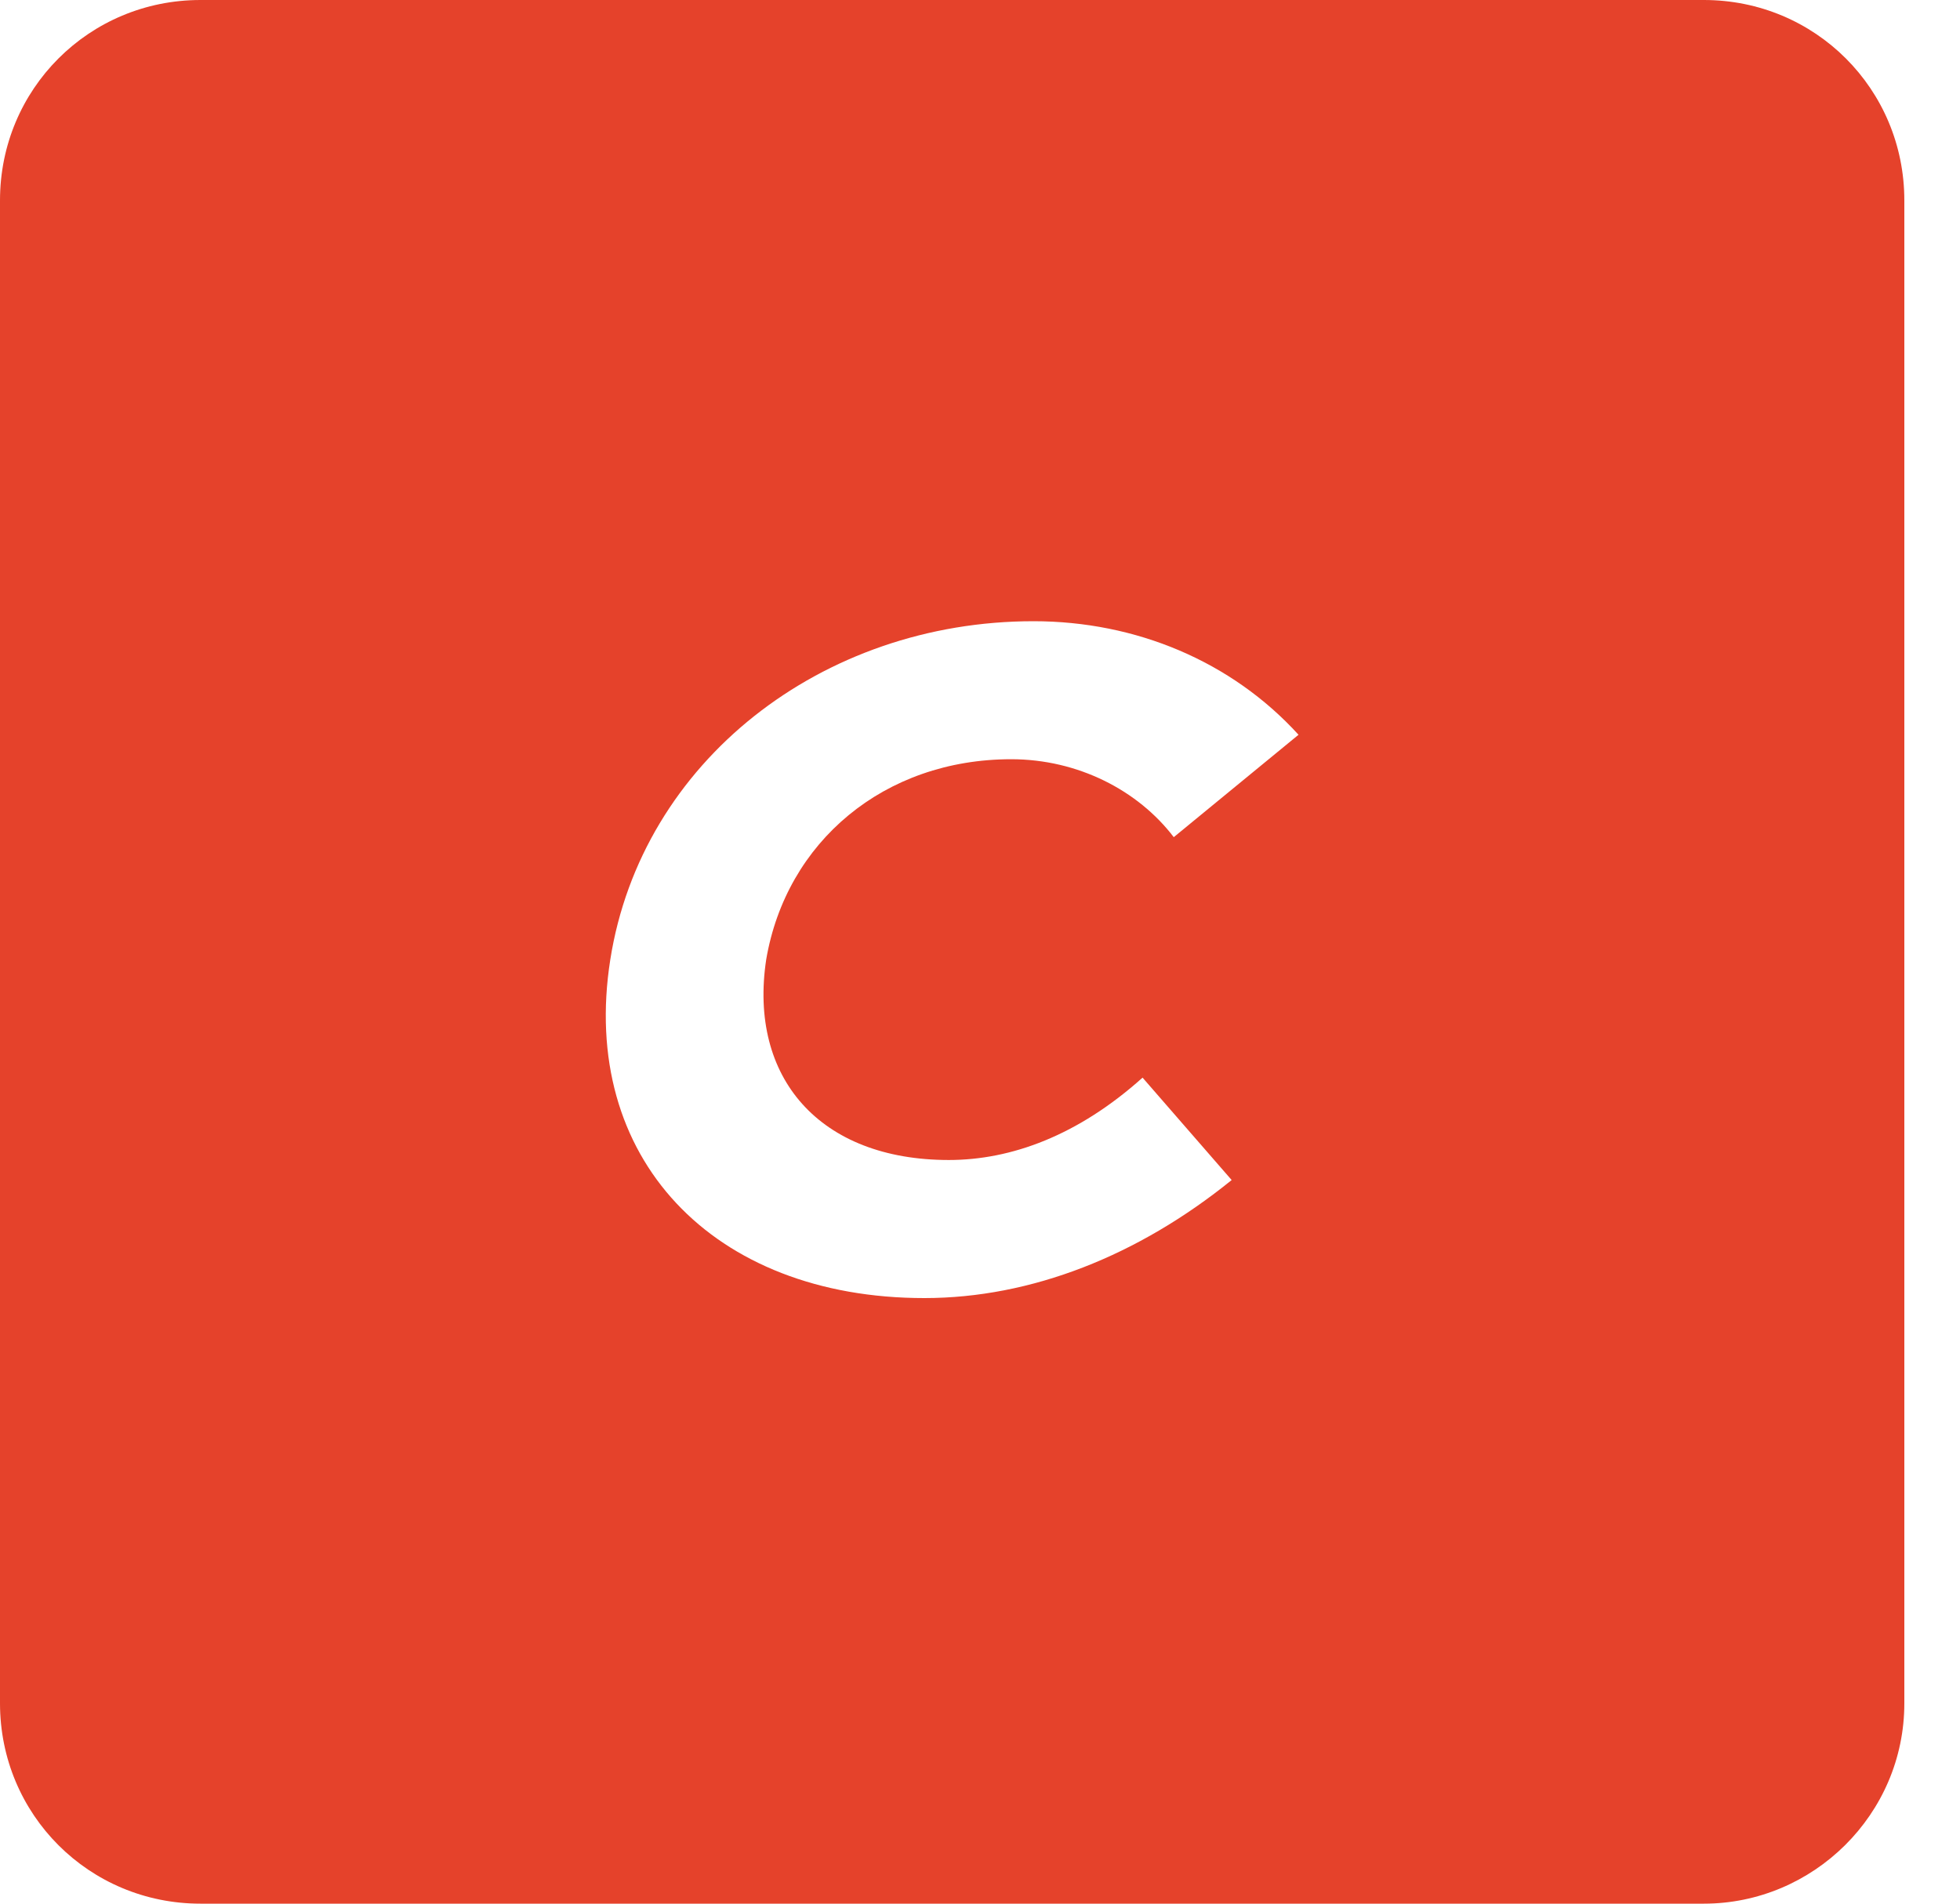 <?xml version="1.0" encoding="UTF-8"?>
<svg xmlns="http://www.w3.org/2000/svg" xmlns:xlink="http://www.w3.org/1999/xlink" width="35px" height="34px" viewBox="0 0 35 34" version="1.1">
  <title>craft</title>
  <g id="------⌙-0.0-Start" stroke="none" stroke-width="1" fill="none" fill-rule="evenodd">
    <g id="Artboard" transform="translate(-344, -390)" fill="#E5422B" fill-rule="nonzero">
      <g id="Shape" transform="translate(344, 390)">
        <path d="M3.58,0 C1.591,0 0,1.591 0,3.579 L0,30.421 C0,32.409 1.591,34 3.58,34 L30.426,34 C32.375,34 34.006,32.409 34.006,30.421 L34.006,3.579 C34.006,1.591 32.415,0 30.426,0 L3.58,0 Z M20.403,19.247 L21.994,21.076 C20.324,22.428 18.415,23.184 16.506,23.184 C12.727,23.184 10.341,20.678 10.898,17.139 C11.455,13.6 14.676,11.095 18.455,11.095 C20.284,11.095 21.994,11.811 23.188,13.123 L20.96,14.952 C20.324,14.117 19.25,13.56 18.057,13.56 C15.79,13.56 14.04,15.032 13.682,17.139 C13.364,19.247 14.636,20.718 16.943,20.718 C18.057,20.718 19.25,20.281 20.403,19.247 Z"></path>
      </g>
    </g>
  </g>
</svg>
